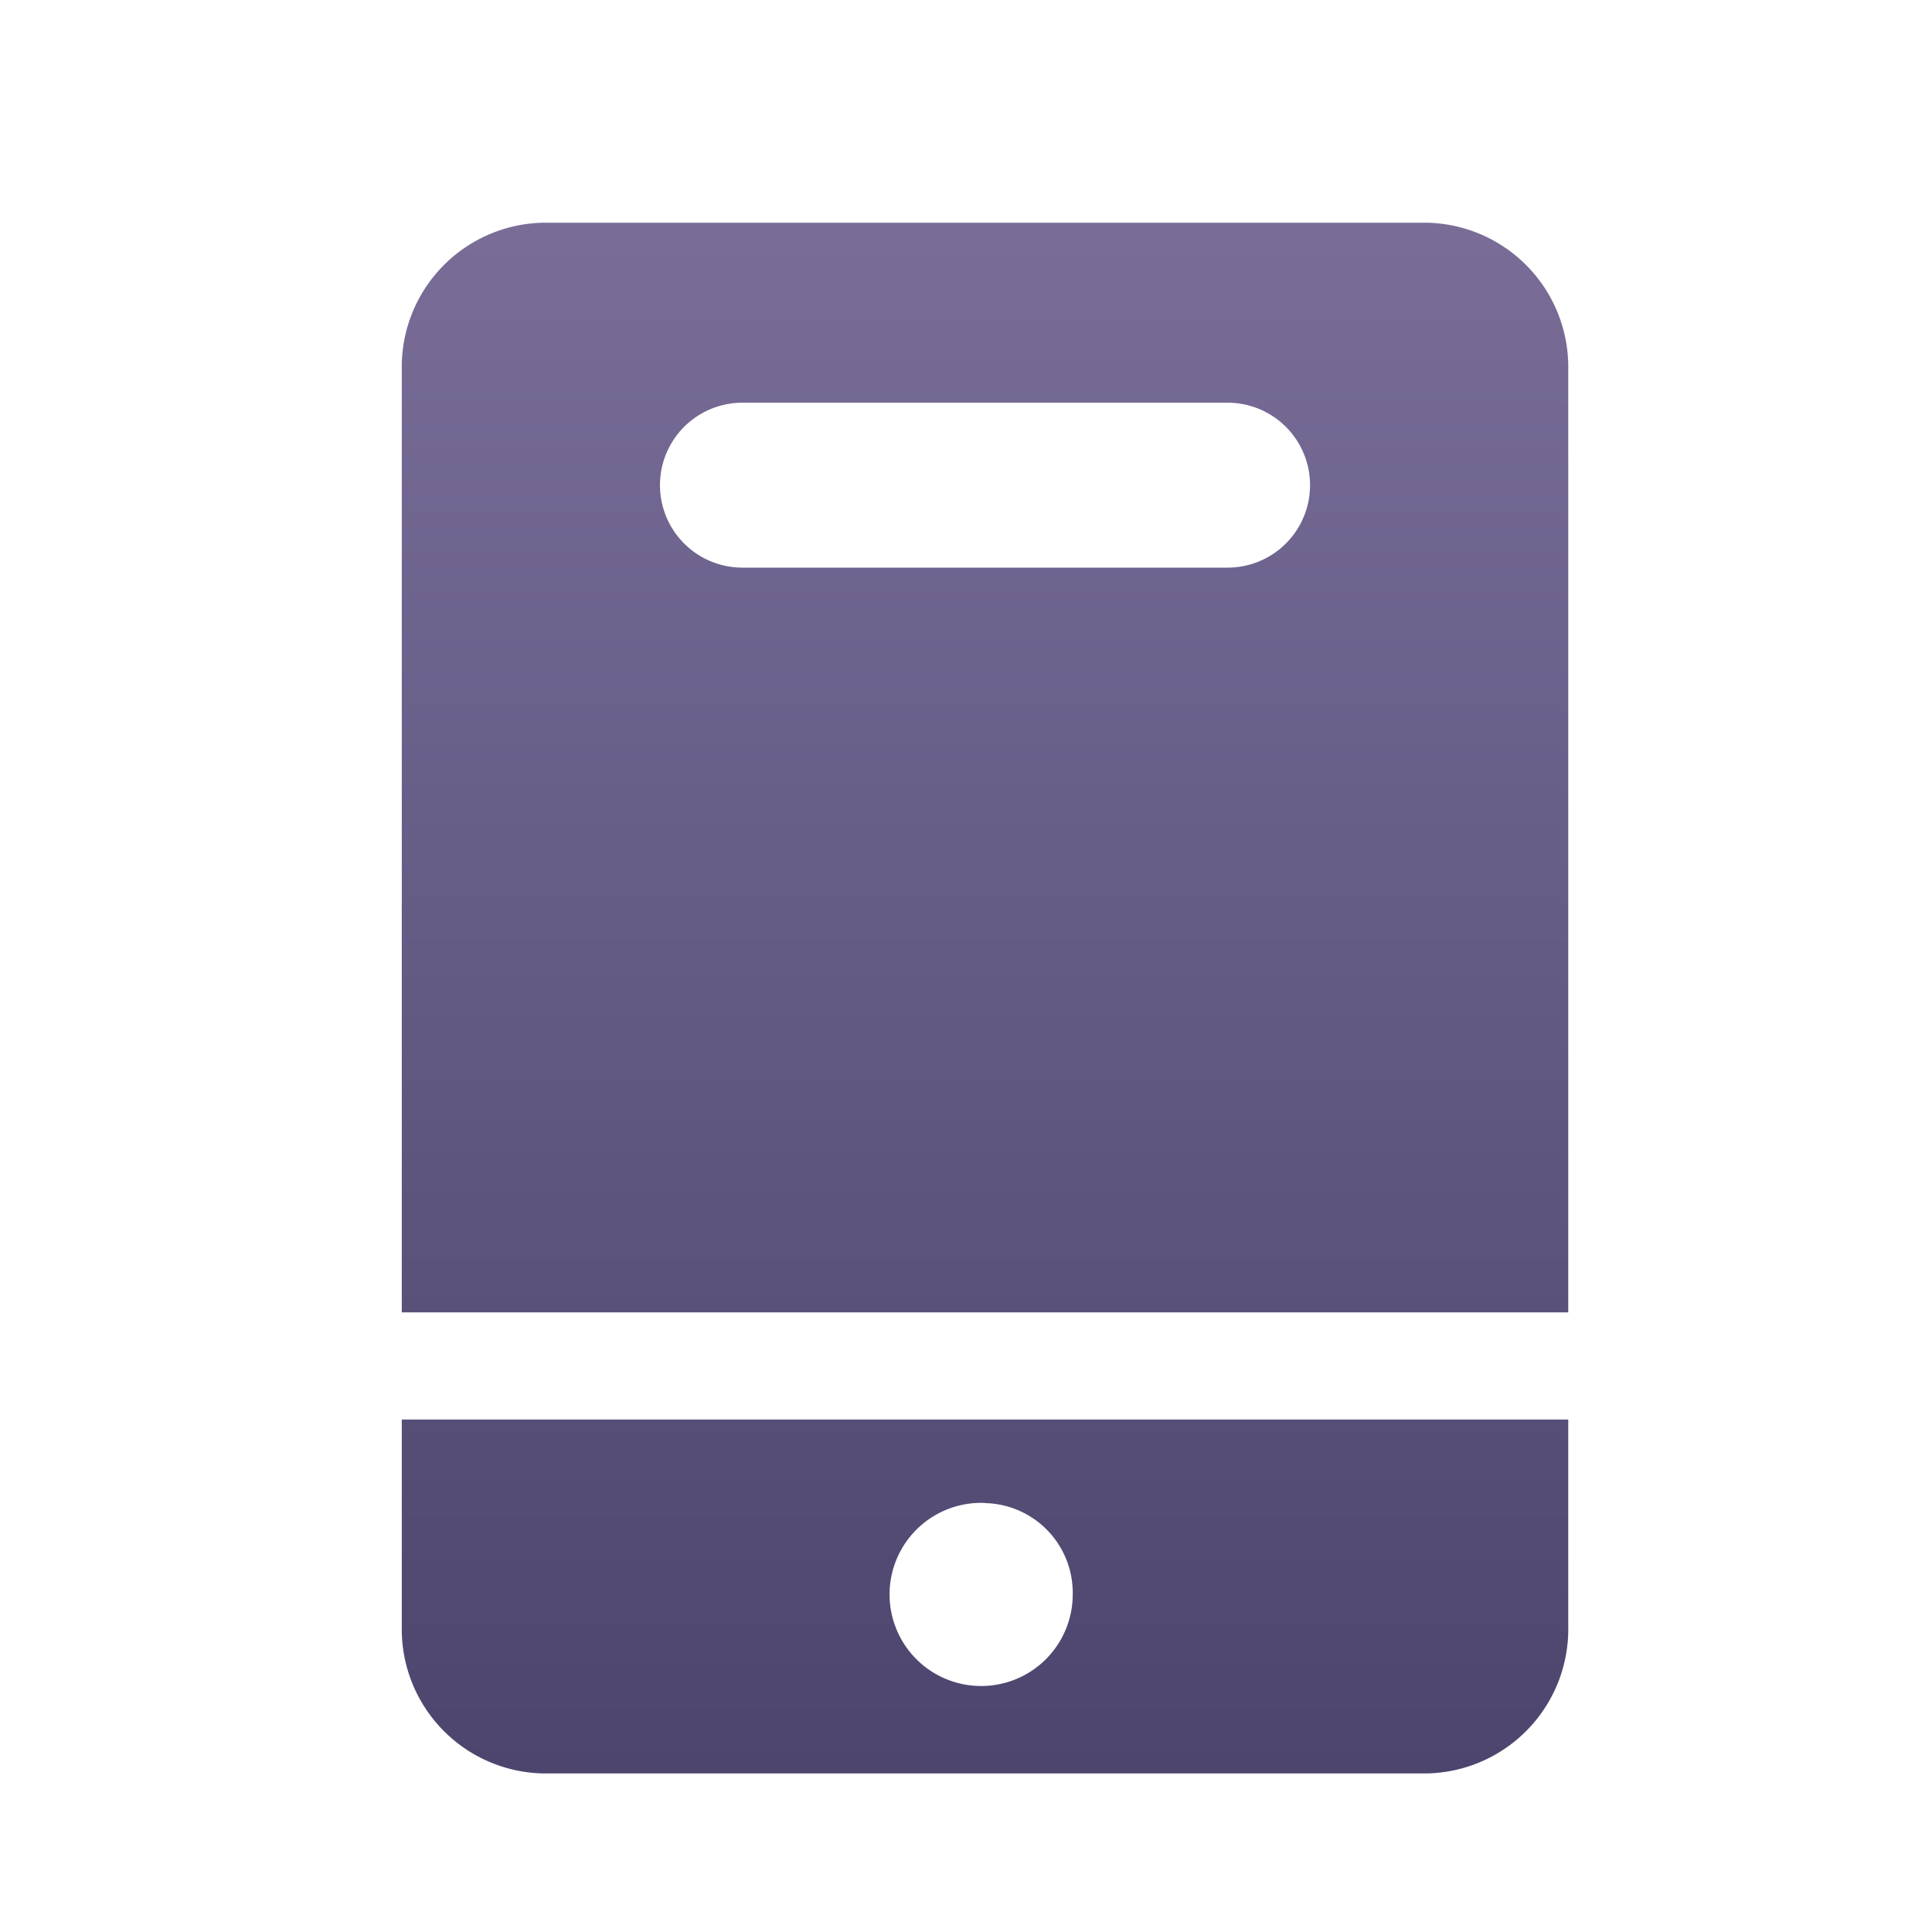 <svg xmlns="http://www.w3.org/2000/svg" xmlns:xlink="http://www.w3.org/1999/xlink" width="25" height="25" viewBox="0 0 25 25">
  <defs>
    <linearGradient id="linear-gradient" x1="0.5" x2="0.5" y2="1" gradientUnits="objectBoundingBox">
      <stop offset="0" stop-color="#796d98"/>
      <stop offset="1" stop-color="#4d456e"/>
    </linearGradient>
  </defs>
  <g id="组_967" data-name="组 967" transform="translate(-1420 41)">
    <rect id="矩形_40" data-name="矩形 40" width="25" height="25" transform="translate(1420 -41)" opacity="0" fill="url(#linear-gradient)"/>
    <path id="减去_7" data-name="减去 7" d="M13.27,20.066H1.824A1.867,1.867,0,0,1,0,18.163V15.487H15.094v2.676A1.867,1.867,0,0,1,13.27,20.066Zm-5.722-3.5a1.185,1.185,0,1,0,1.134,1.184A1.161,1.161,0,0,0,7.547,16.568ZM15.094,14.1H0V1.9A1.867,1.867,0,0,1,1.824,0H13.27a1.867,1.867,0,0,1,1.824,1.9V14.1ZM4.408,2.329a1.067,1.067,0,1,0,0,2.134h6.278a1.067,1.067,0,0,0,0-2.134Z" transform="translate(1425.199 -38.118)" fill="url(#linear-gradient)"/>
  </g>
</svg>
